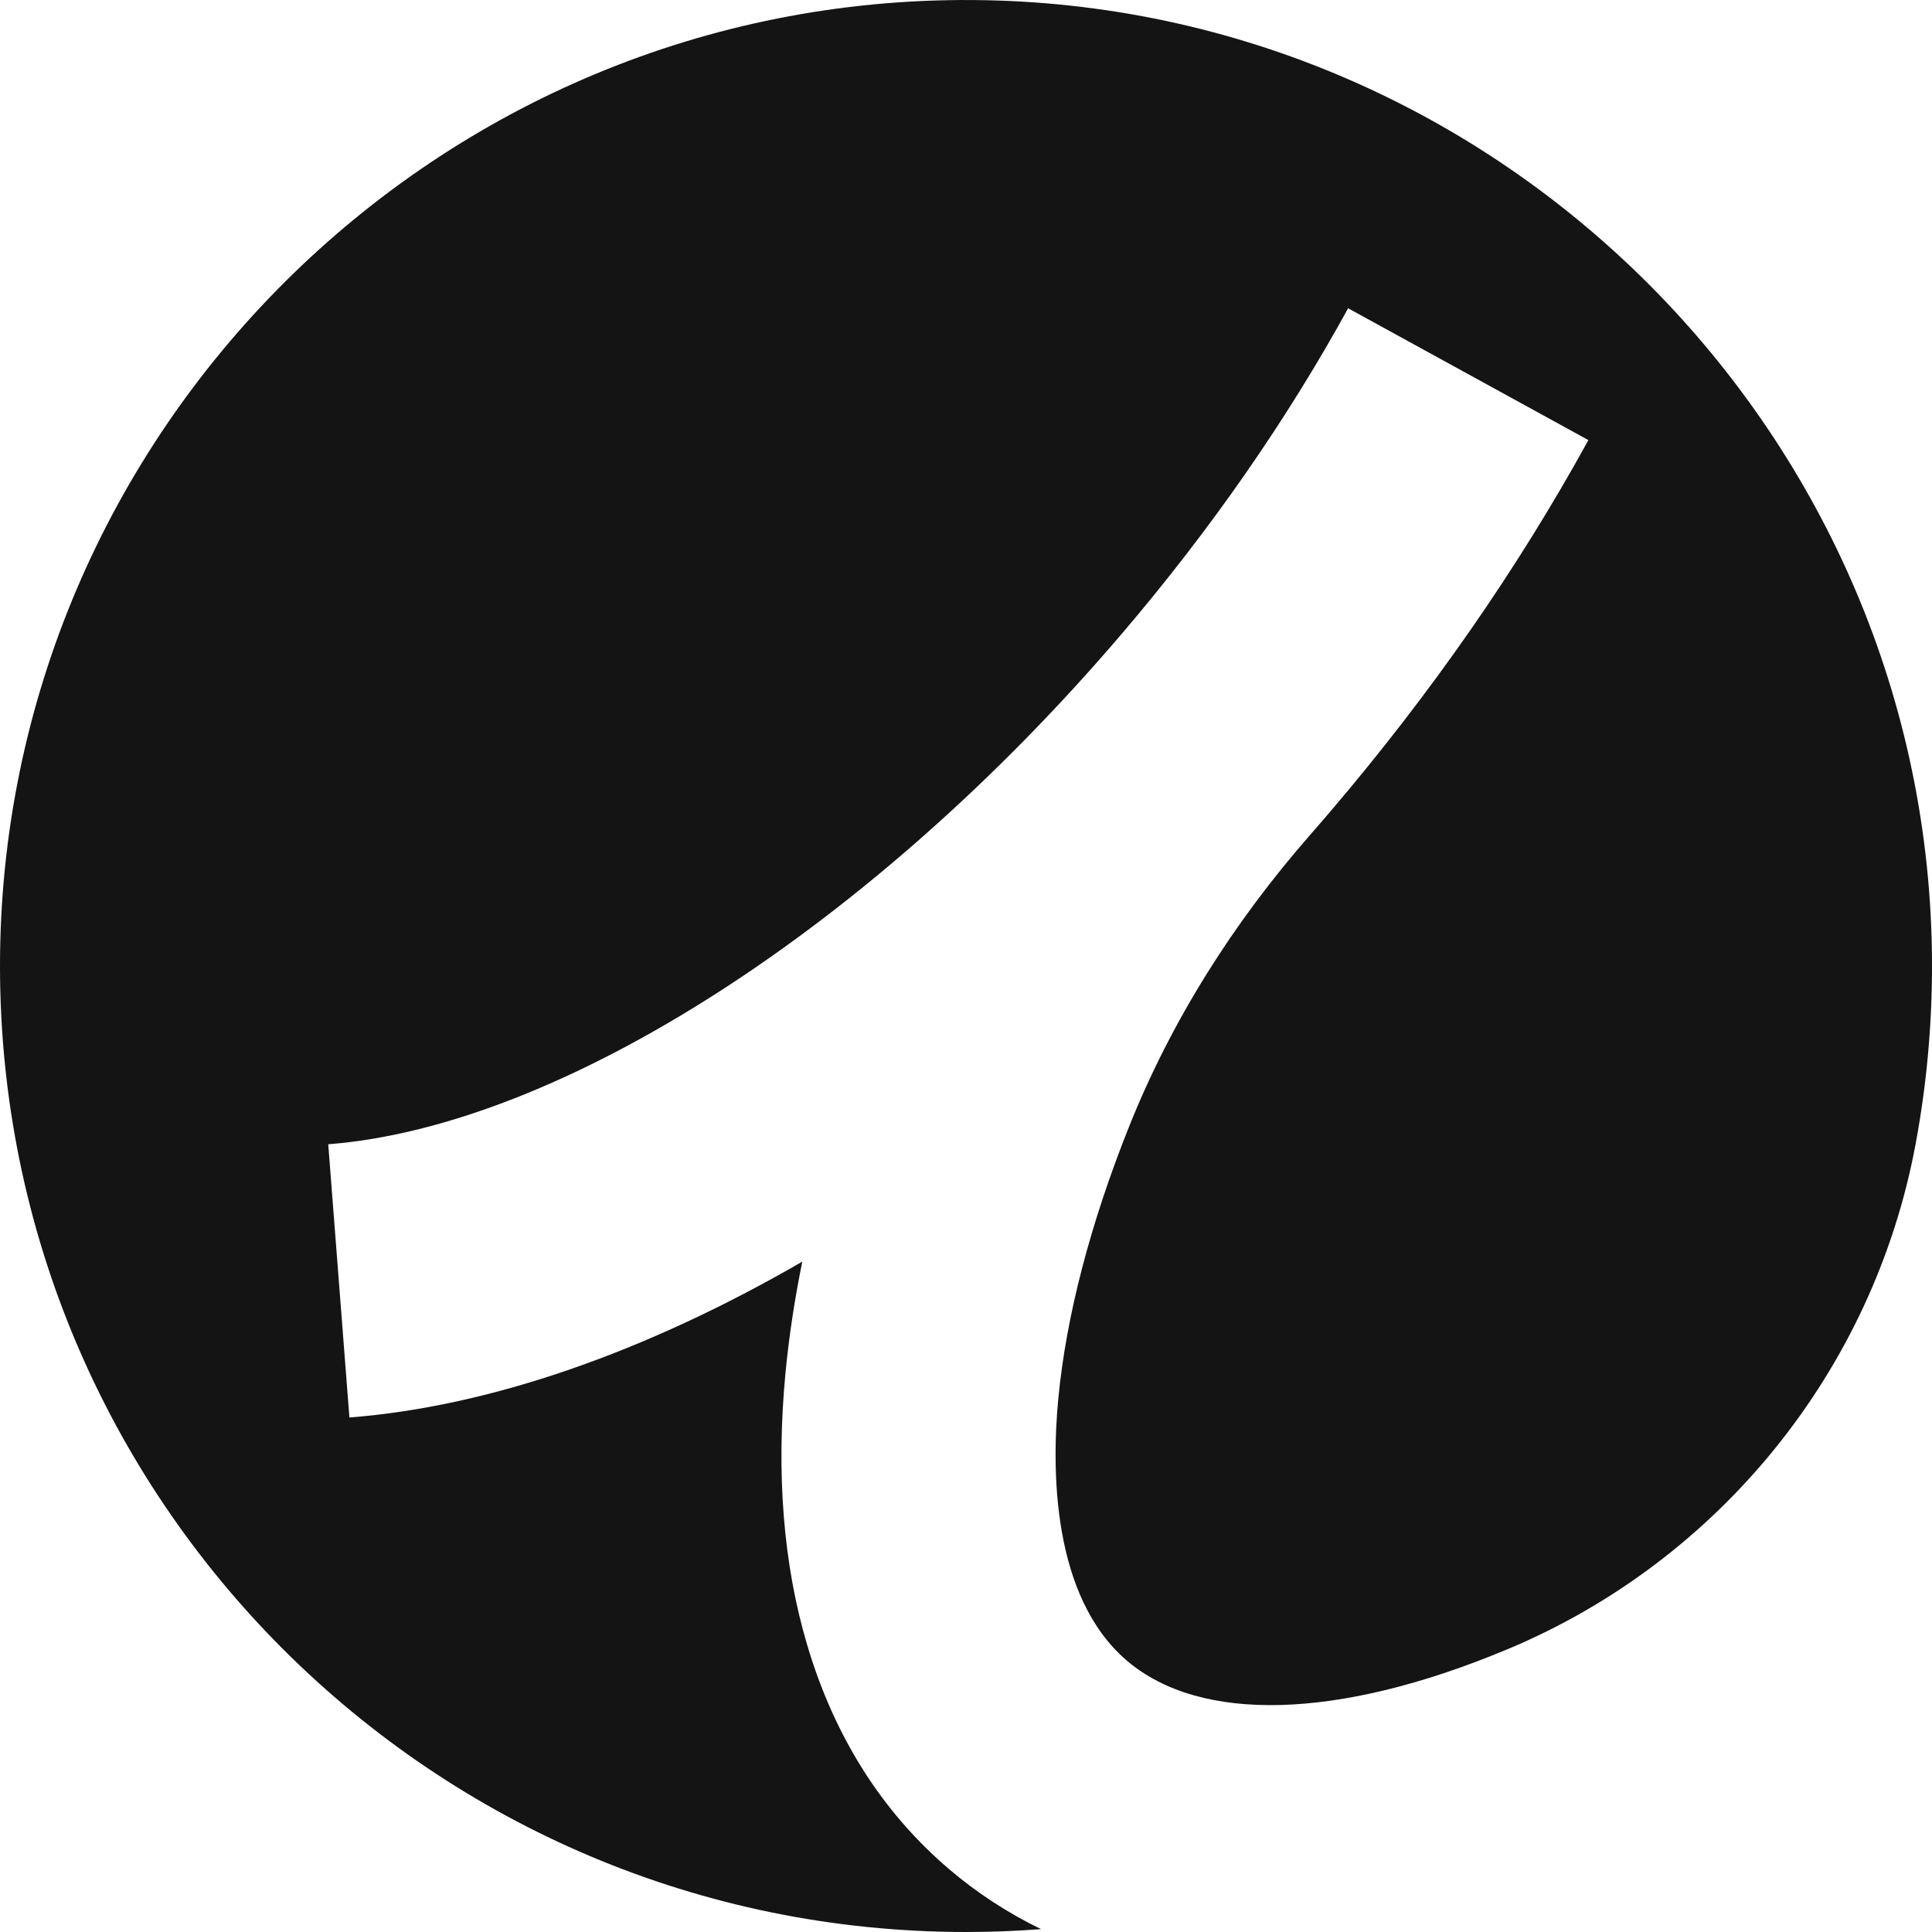 <svg width="48" height="48" viewBox="0 0 48 48" fill="none" xmlns="http://www.w3.org/2000/svg">
<path d="M48 23.938C48.004 25.474 47.863 26.976 47.591 28.433C46.544 34.04 42.722 38.768 37.461 40.972C37.439 40.981 37.416 40.991 37.394 40.999C33.252 42.722 29.826 42.818 27.999 41.26C26.128 39.663 26.127 36.497 26.293 34.751C26.489 32.698 27.09 30.4 28.044 28.009C29.108 25.34 30.662 22.898 32.555 20.737C32.721 20.548 32.885 20.357 33.049 20.165C35.555 17.226 37.714 14.121 39.463 10.934L33.494 7.659C31.968 10.44 30.075 13.161 27.869 15.748C21.679 23.004 13.941 27.981 8.155 28.429L8.681 35.217C12.14 34.949 16.008 33.615 19.933 31.345C19.741 32.285 19.602 33.207 19.515 34.108C19.279 36.596 19.46 38.872 20.055 40.871C20.73 43.147 21.916 45.02 23.582 46.44C24.273 47.03 25.038 47.528 25.865 47.929C25.249 47.976 24.627 48 23.999 48C10.746 48 0 37.254 0 24C0 10.747 10.843 -0.097 24.18 0.001C37.286 0.097 47.967 10.832 48 23.938Z" fill="#141414"/>
</svg>
